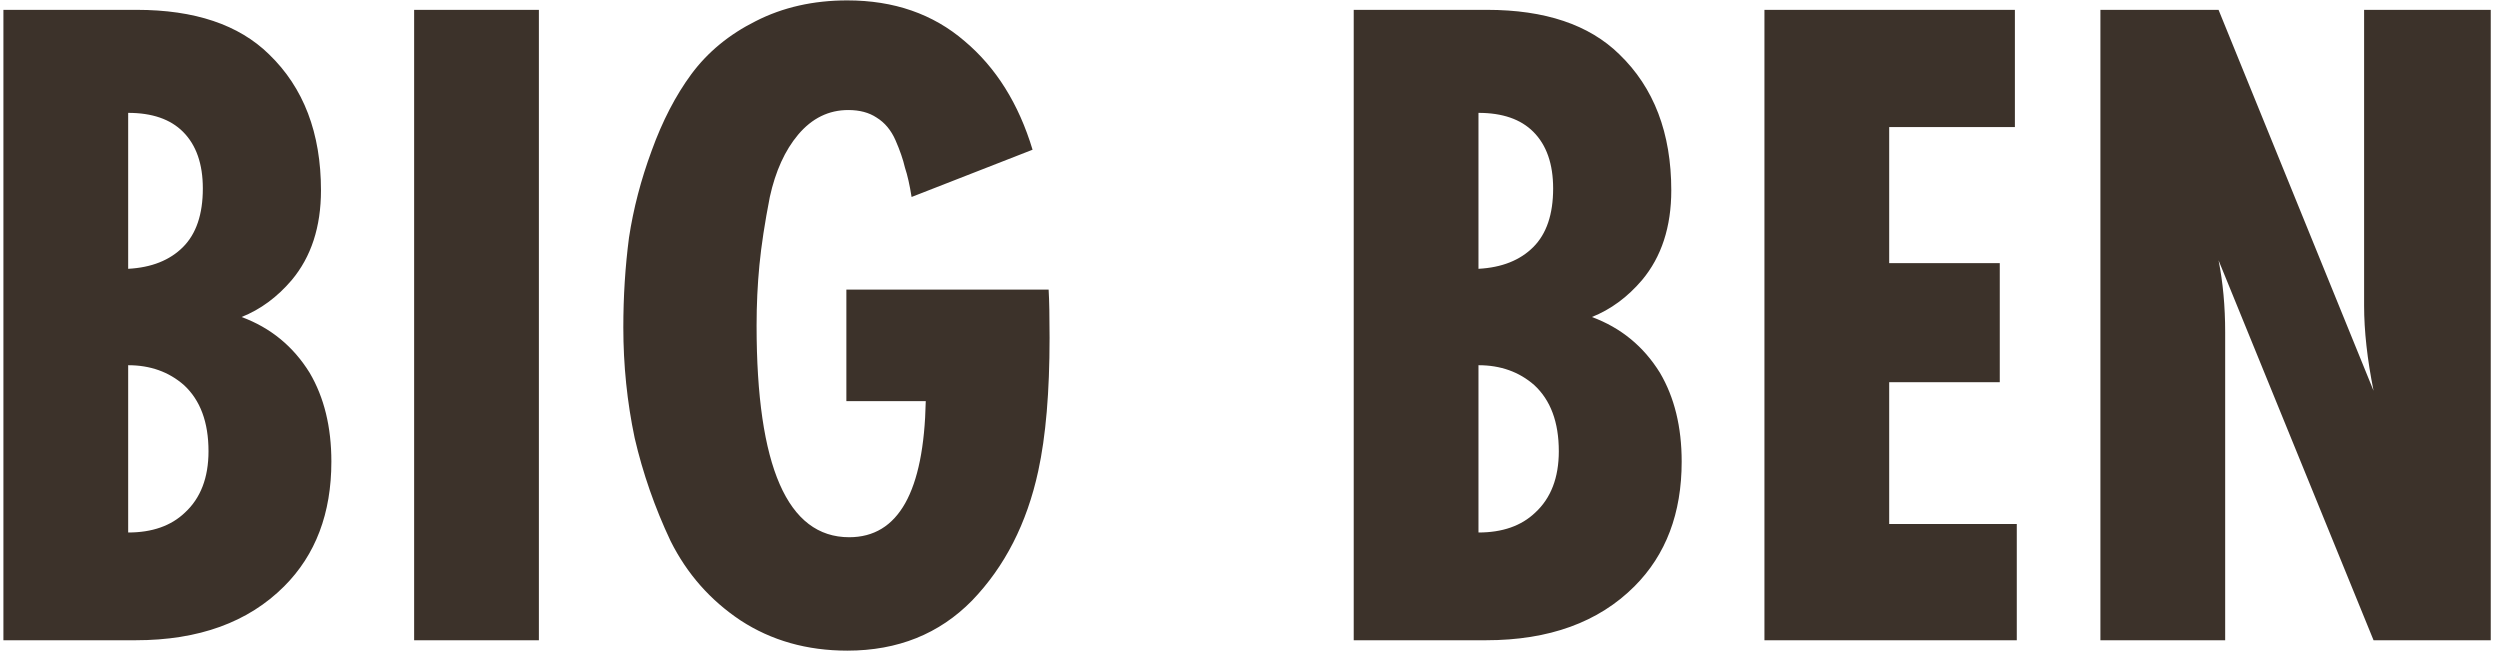 <?xml version="1.0" encoding="UTF-8"?> <svg xmlns="http://www.w3.org/2000/svg" width="164" height="43" viewBox="0 0 164 43" fill="none"><path d="M0.224 0.646H8.966C12.769 0.646 15.662 1.617 17.646 3.56C19.919 5.751 21.056 8.727 21.056 12.488C21.056 14.885 20.415 16.849 19.134 18.378C18.183 19.494 17.088 20.3 15.848 20.796C17.749 21.499 19.237 22.718 20.312 24.454C21.263 26.066 21.738 28.009 21.738 30.282C21.738 33.671 20.705 36.399 18.638 38.466C16.282 40.822 13.037 42 8.904 42H0.224V0.646ZM8.408 7.404V17.634C9.937 17.551 11.136 17.076 12.004 16.208C12.872 15.34 13.306 14.059 13.306 12.364C13.306 10.752 12.872 9.512 12.004 8.644C11.177 7.817 9.979 7.404 8.408 7.404ZM8.408 23.958V34.932C9.979 34.932 11.219 34.498 12.128 33.63C13.161 32.679 13.678 31.336 13.678 29.6C13.678 27.699 13.141 26.252 12.066 25.26C11.074 24.392 9.855 23.958 8.408 23.958ZM35.351 42H27.167V0.646H35.351V42ZM55.522 18.998H68.79C68.831 19.701 68.852 20.755 68.852 22.16C68.852 25.715 68.604 28.629 68.108 30.902C67.364 34.333 65.917 37.164 63.768 39.396C61.618 41.587 58.89 42.682 55.584 42.682C52.938 42.682 50.603 42.021 48.578 40.698C46.594 39.375 45.064 37.639 43.99 35.49C42.956 33.299 42.171 31.047 41.634 28.732C41.138 26.376 40.89 23.958 40.89 21.478C40.89 19.453 41.014 17.489 41.262 15.588C41.551 13.687 42.047 11.785 42.75 9.884C43.452 7.941 44.32 6.267 45.354 4.862C46.428 3.415 47.834 2.258 49.57 1.39C51.347 0.481 53.352 0.026 55.584 0.026C58.642 0.026 61.205 0.915 63.272 2.692C65.338 4.428 66.826 6.805 67.736 9.822L59.8 12.922C59.676 12.137 59.531 11.496 59.366 11C59.242 10.463 59.035 9.863 58.746 9.202C58.456 8.541 58.043 8.045 57.506 7.714C57.01 7.383 56.39 7.218 55.646 7.218C54.364 7.218 53.269 7.755 52.36 8.83C51.492 9.863 50.872 11.227 50.5 12.922C50.169 14.617 49.942 16.105 49.818 17.386C49.694 18.667 49.632 19.99 49.632 21.354C49.632 30.613 51.657 35.242 55.708 35.242C58.932 35.242 60.606 32.266 60.73 26.314H55.522V18.998ZM88.804 0.646H97.546C101.349 0.646 104.242 1.617 106.226 3.56C108.499 5.751 109.636 8.727 109.636 12.488C109.636 14.885 108.995 16.849 107.714 18.378C106.763 19.494 105.668 20.3 104.428 20.796C106.329 21.499 107.817 22.718 108.892 24.454C109.843 26.066 110.318 28.009 110.318 30.282C110.318 33.671 109.285 36.399 107.218 38.466C104.862 40.822 101.617 42 97.484 42H88.804V0.646ZM96.988 7.404V17.634C98.517 17.551 99.716 17.076 100.584 16.208C101.452 15.34 101.886 14.059 101.886 12.364C101.886 10.752 101.452 9.512 100.584 8.644C99.757 7.817 98.559 7.404 96.988 7.404ZM96.988 23.958V34.932C98.559 34.932 99.799 34.498 100.708 33.63C101.741 32.679 102.258 31.336 102.258 29.6C102.258 27.699 101.721 26.252 100.646 25.26C99.654 24.392 98.435 23.958 96.988 23.958ZM132.301 42H115.747V0.646H132.177V8.334H123.931V17.262H131.185V25.074H123.931V34.374H132.301V42ZM163.393 42H155.705L145.537 17.076C145.826 18.523 145.971 20.093 145.971 21.788V42H137.787V0.646H145.537L155.705 25.632C155.291 23.565 155.085 21.705 155.085 20.052V0.646H163.393V42Z" fill="#3C322A"></path></svg> 